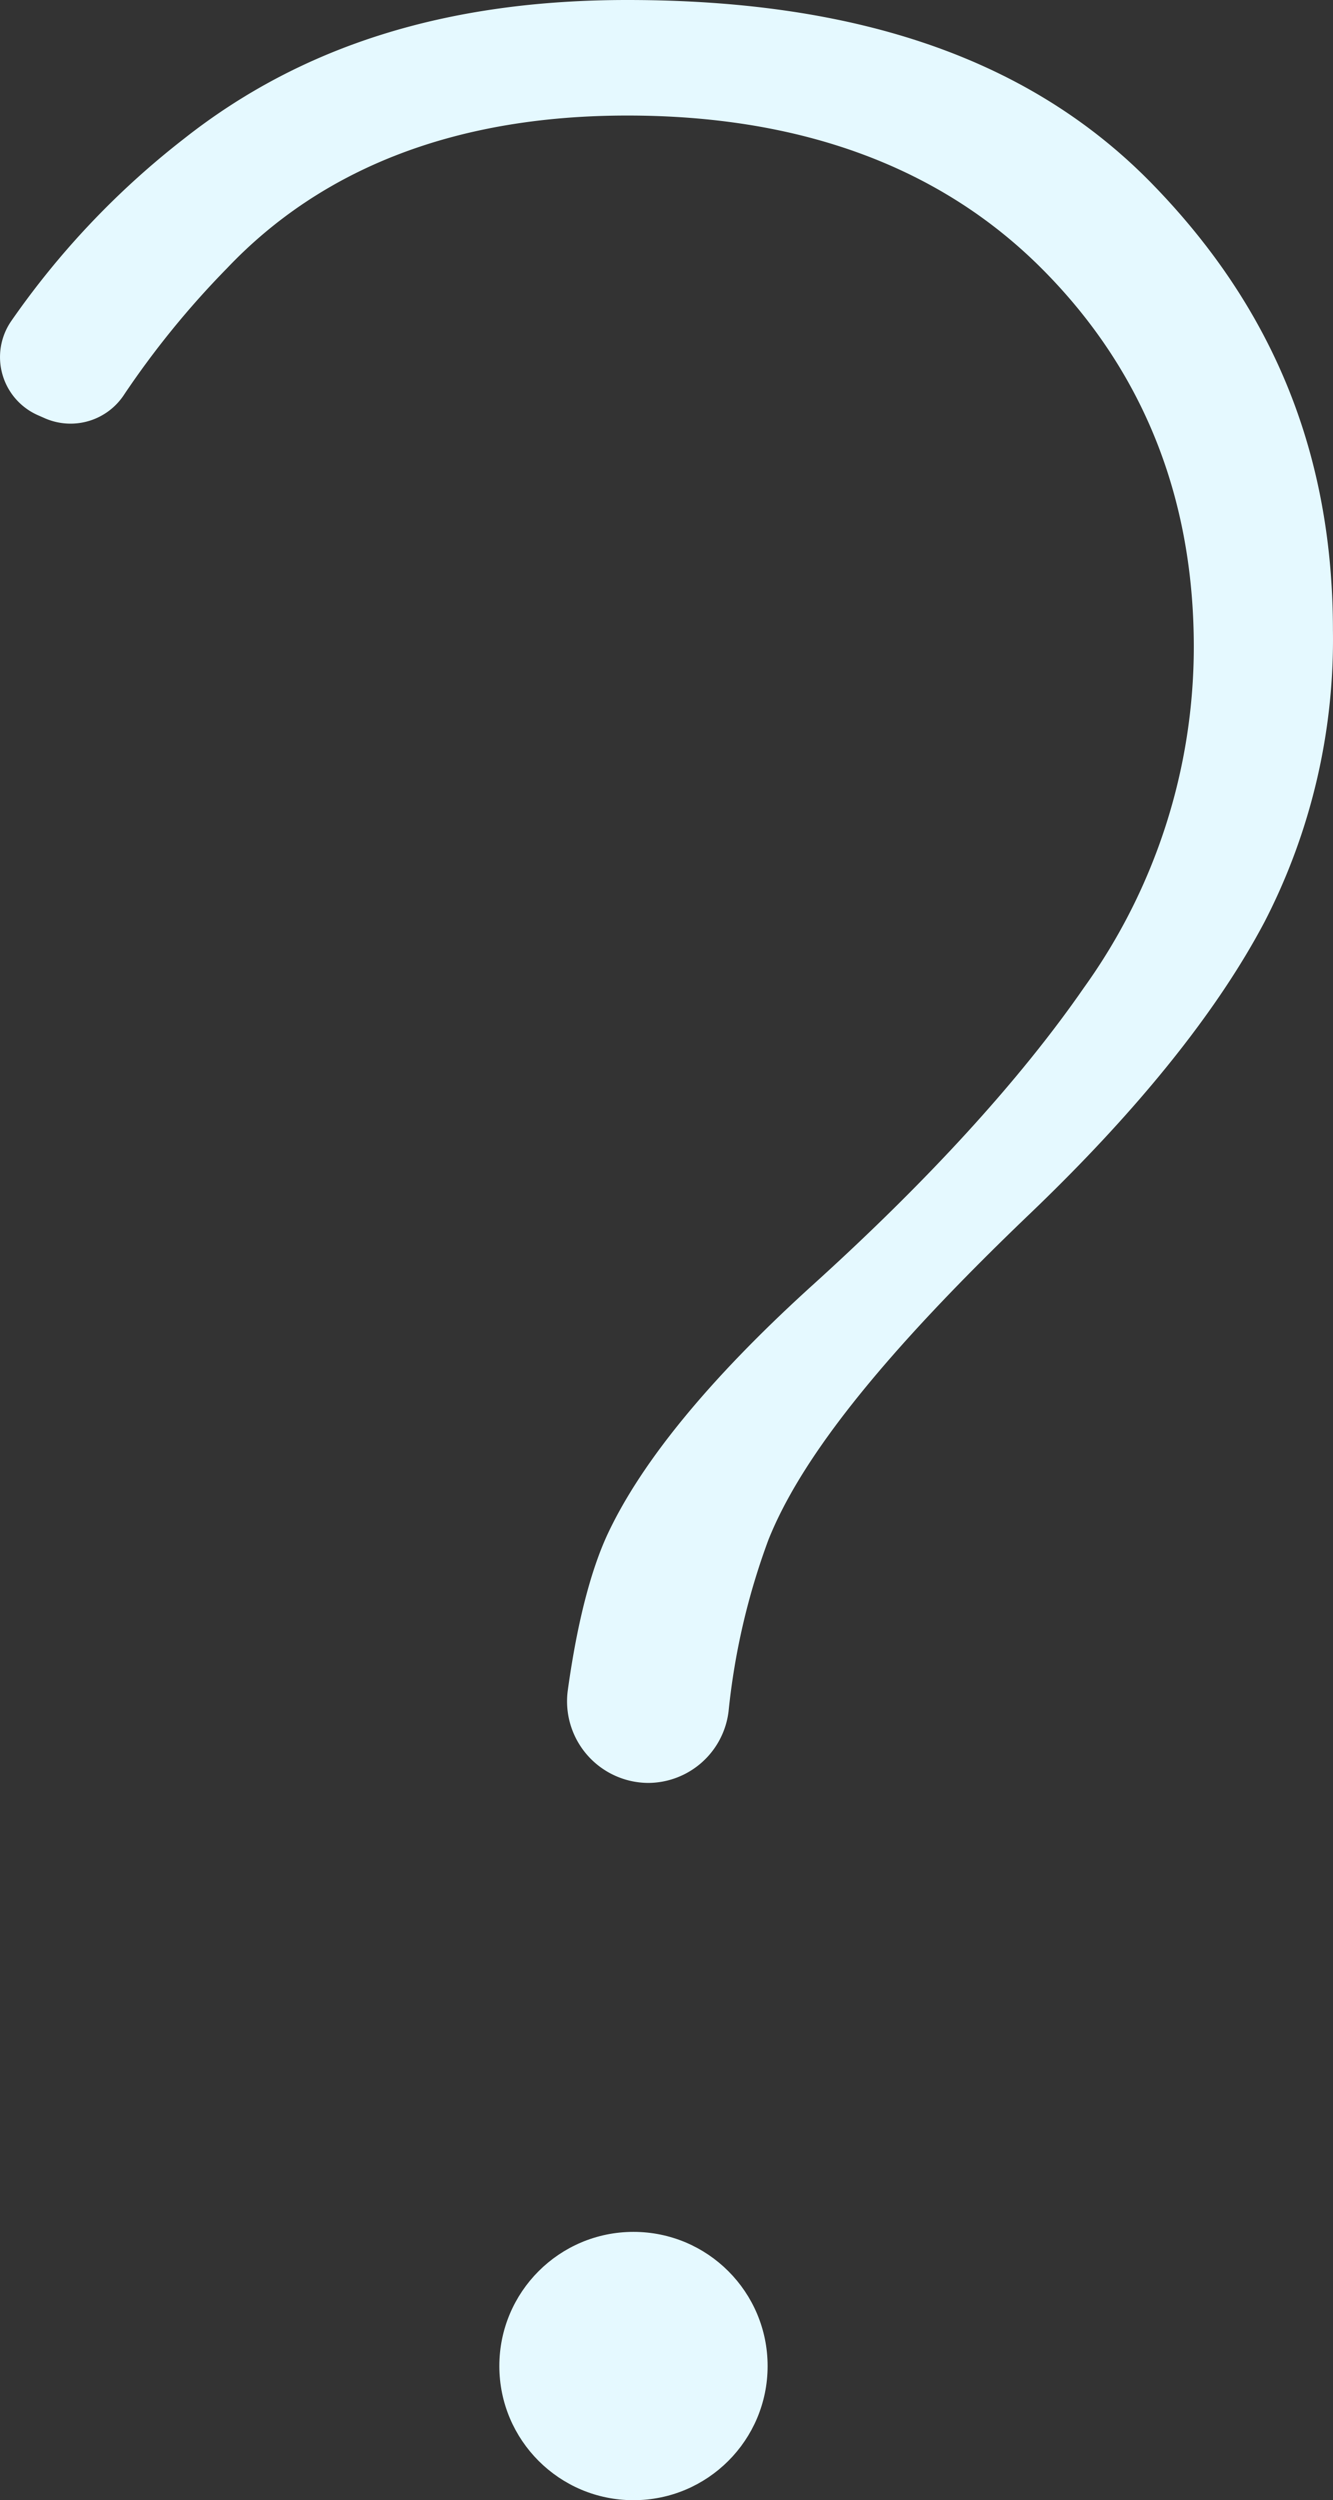 <svg xmlns="http://www.w3.org/2000/svg" width="139.123" height="260.904" viewBox="0 0 139.123 260.904">
  <rect x="0" y="0" width="139.123" height="260.904" fill="#333333" stroke="none"/>
  <g id="icon" transform="translate(-338.885 -1681.096)">
    <path id="Path_548" data-name="Path 548" d="M67.652,186.055a8.52,8.52,0,0,1-8.383-9.723c1.145-8.241,2.754-13.264,4.175-16.3,3.562-7.568,10.726-16.274,21.3-25.868,12.18-11.015,21.748-21.5,28.42-31.147a60.95,60.95,0,0,0,11.433-35.5c0-15.695-5.353-28.986-15.924-39.543s-25.087-15.917-43.2-15.917c-17.681,0-31.74,5.36-41.779,15.937A92.362,92.362,0,0,0,12.973,41.153a6.675,6.675,0,0,1-8.235,2.518l-.781-.343a6.626,6.626,0,0,1-2.8-9.8A86.48,86.48,0,0,1,19.174,14.5C31.516,4.747,46.659,0,65.464,0,89.771,0,107.7,6.289,120.285,19.223c12.672,13.022,18.832,28.259,18.832,46.593a64.255,64.255,0,0,1-7.1,30.312c-4.962,9.426-13.257,19.755-24.609,30.609-15.1,14.469-23.734,25.249-27.208,33.948a72.4,72.4,0,0,0-4.161,17.91A8.486,8.486,0,0,1,67.652,186.055Z" transform="translate(338.884 1681.096)" fill="#e5f9ff"/>
    <circle id="Ellipse_140" data-name="Ellipse 140" cx="14" cy="14" r="14" transform="translate(391 1914)" fill="#e5f9ff"/>
  </g>
</svg>
